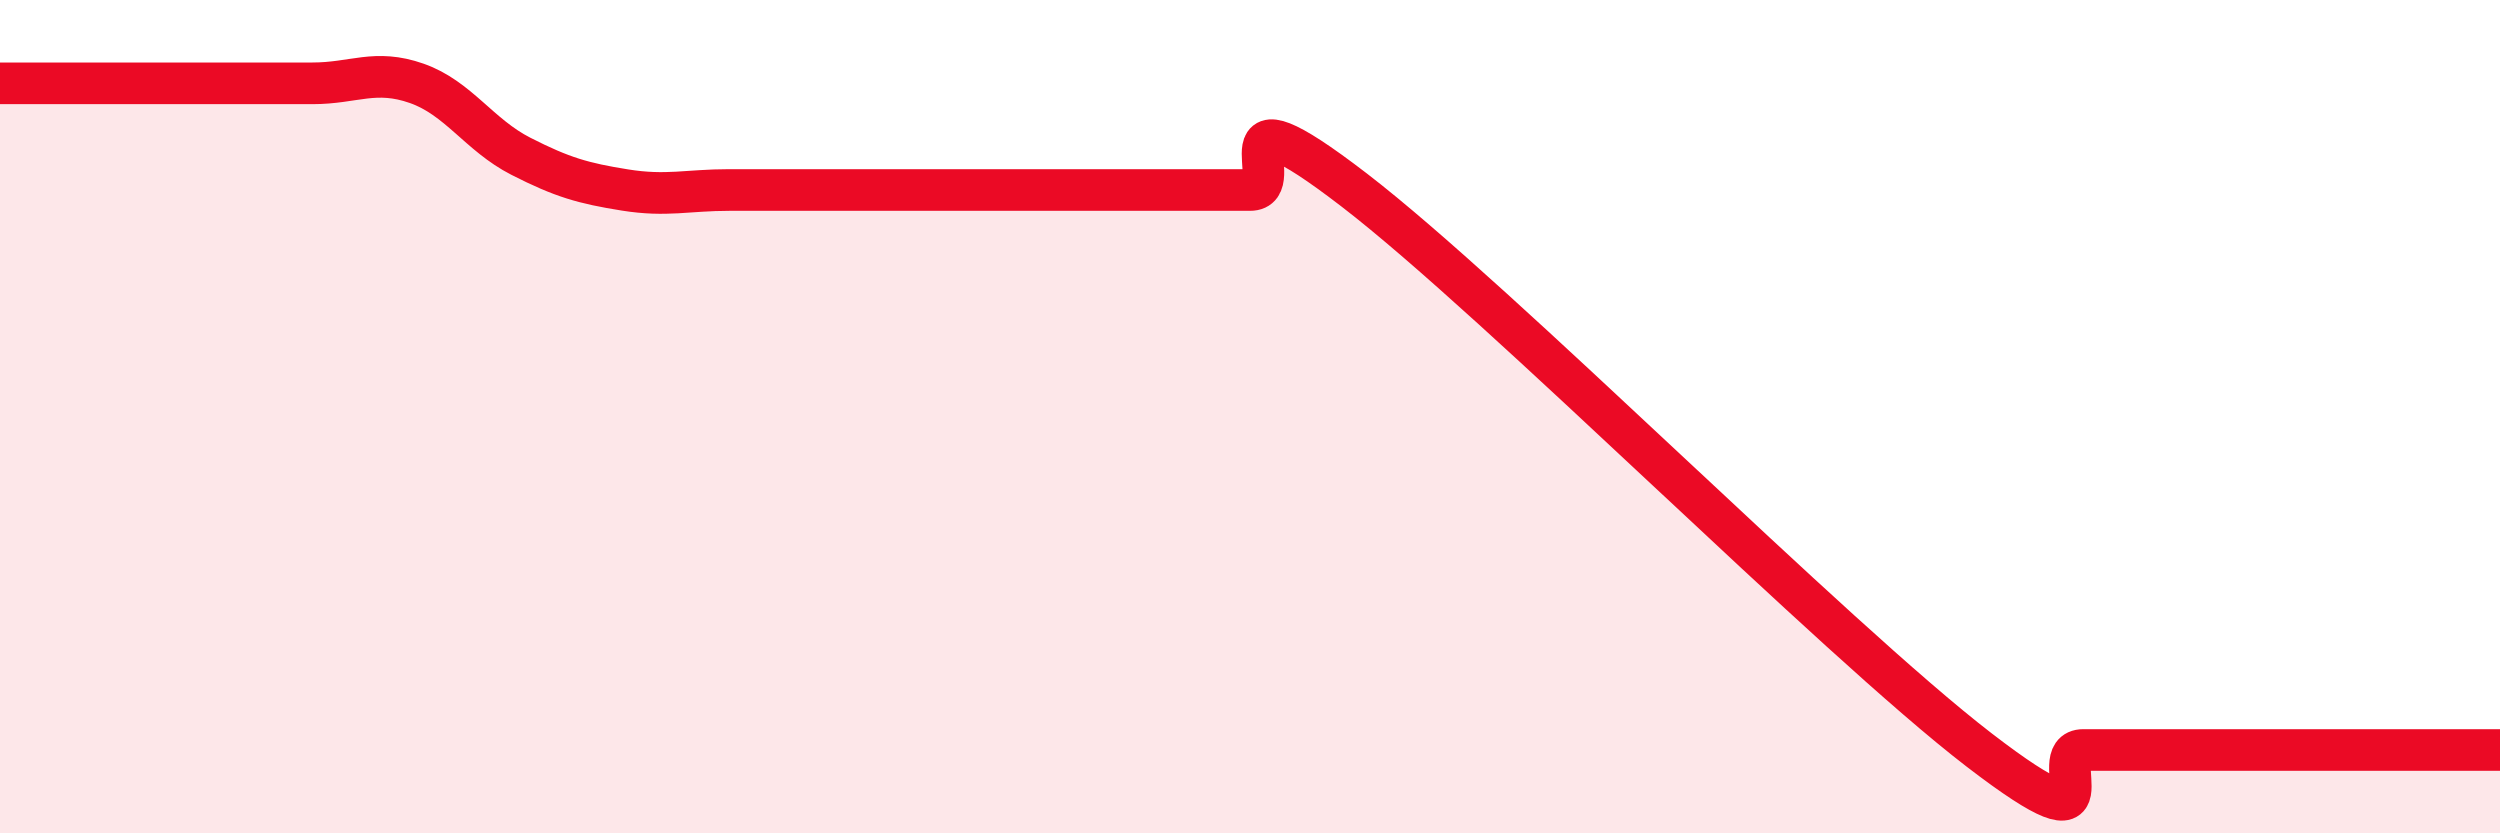 
    <svg width="60" height="20" viewBox="0 0 60 20" xmlns="http://www.w3.org/2000/svg">
      <path
        d="M 0,2 C 0.5,2 1.5,2 2.5,2 C 3.5,2 4,2 5,2 C 6,2 6.5,2 7.5,2 C 8.5,2 9,1.65 10,2 C 11,2.35 11.5,3.24 12.5,3.75 C 13.5,4.26 14,4.4 15,4.56 C 16,4.72 16.5,4.56 17.5,4.56 C 18.5,4.56 19,4.56 20,4.56 C 21,4.56 21.5,4.56 22.5,4.56 C 23.5,4.56 24,4.56 25,4.56 C 26,4.56 26.5,4.56 27.5,4.56 C 28.5,4.56 29,4.56 30,4.56 C 31,4.56 29,1.87 32.5,4.56 C 36,7.25 44,15.31 47.5,18 C 51,20.69 49,18 50,18 C 51,18 51.5,18 52.5,18 C 53.5,18 53.5,18 55,18 C 56.5,18 59,18 60,18L60 20L0 20Z"
        fill="#EB0A25"
        opacity="0.1"
        stroke-linecap="round"
        stroke-linejoin="round"
      />
      <path
        d="M 0,2 C 0.5,2 1.5,2 2.5,2 C 3.5,2 4,2 5,2 C 6,2 6.5,2 7.5,2 C 8.5,2 9,1.65 10,2 C 11,2.35 11.5,3.24 12.5,3.75 C 13.5,4.26 14,4.4 15,4.56 C 16,4.72 16.5,4.56 17.5,4.56 C 18.5,4.56 19,4.56 20,4.56 C 21,4.56 21.5,4.56 22.5,4.56 C 23.5,4.56 24,4.56 25,4.56 C 26,4.56 26.5,4.56 27.5,4.56 C 28.5,4.56 29,4.56 30,4.56 C 31,4.56 29,1.87 32.5,4.56 C 36,7.25 44,15.31 47.5,18 C 51,20.69 49,18 50,18 C 51,18 51.5,18 52.5,18 C 53.5,18 53.5,18 55,18 C 56.5,18 59,18 60,18"
        stroke="#EB0A25"
        stroke-width="1"
        fill="none"
        stroke-linecap="round"
        stroke-linejoin="round"
      />
    </svg>
  